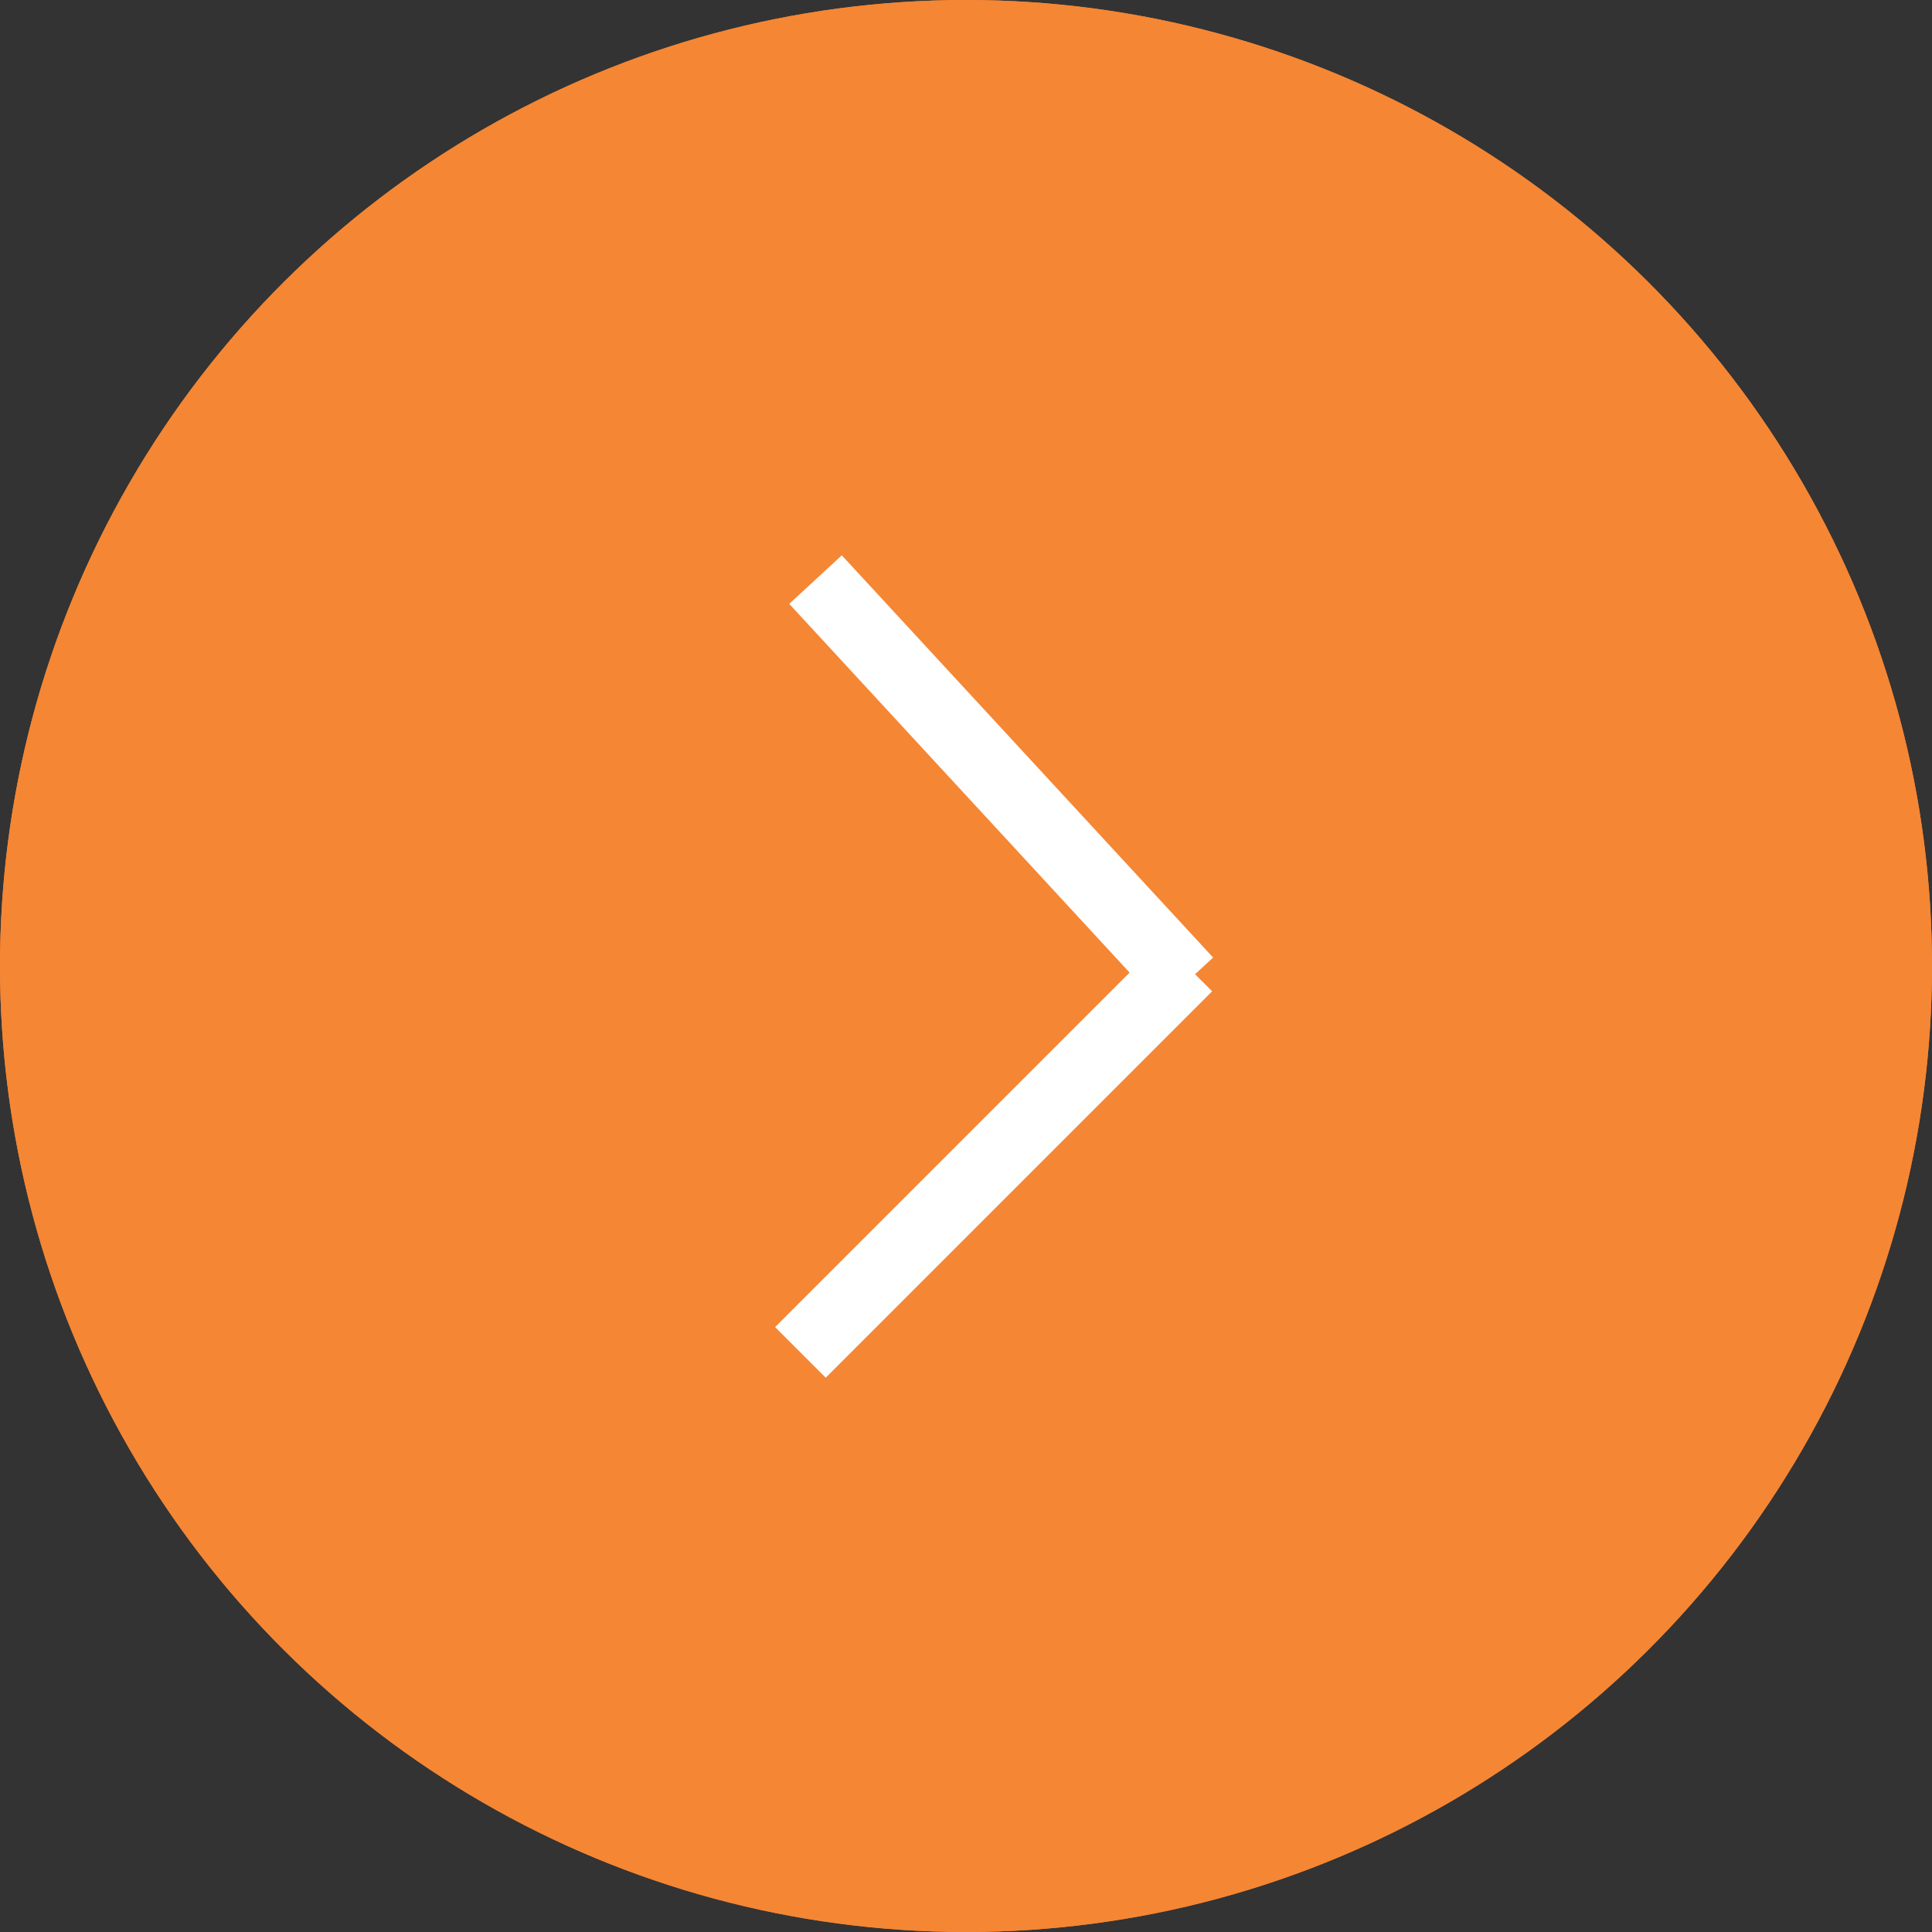 <svg xmlns="http://www.w3.org/2000/svg" width="27" height="27" viewBox="0 0 27 27">
  <rect x="0" y="0" width="27" height="27" fill="#333333" stroke="none"/>
  <g id="orage-right" transform="translate(-1038 -4073)">
    <g id="Ellipse_53" data-name="Ellipse 53" transform="translate(1065 4073) rotate(90)" fill="#f58634" stroke="#f58634" stroke-width="1">
      <circle cx="13.5" cy="13.5" r="13.5" stroke="none"/>
      <circle cx="13.5" cy="13.5" r="13" fill="none"/>
    </g>
    <g id="Group_3323" data-name="Group 3323" transform="translate(1054.586 4081.1) rotate(90)">
      <line id="Line_28" data-name="Line 28" y1="5.189" x2="5.621" fill="none" stroke="#fff" stroke-width="1"/>
      <line id="Line_29" data-name="Line 29" x1="5.4" y1="5.4" transform="translate(5.4)" fill="none" stroke="#fff" stroke-width="1"/>
    </g>
  </g>
</svg>
